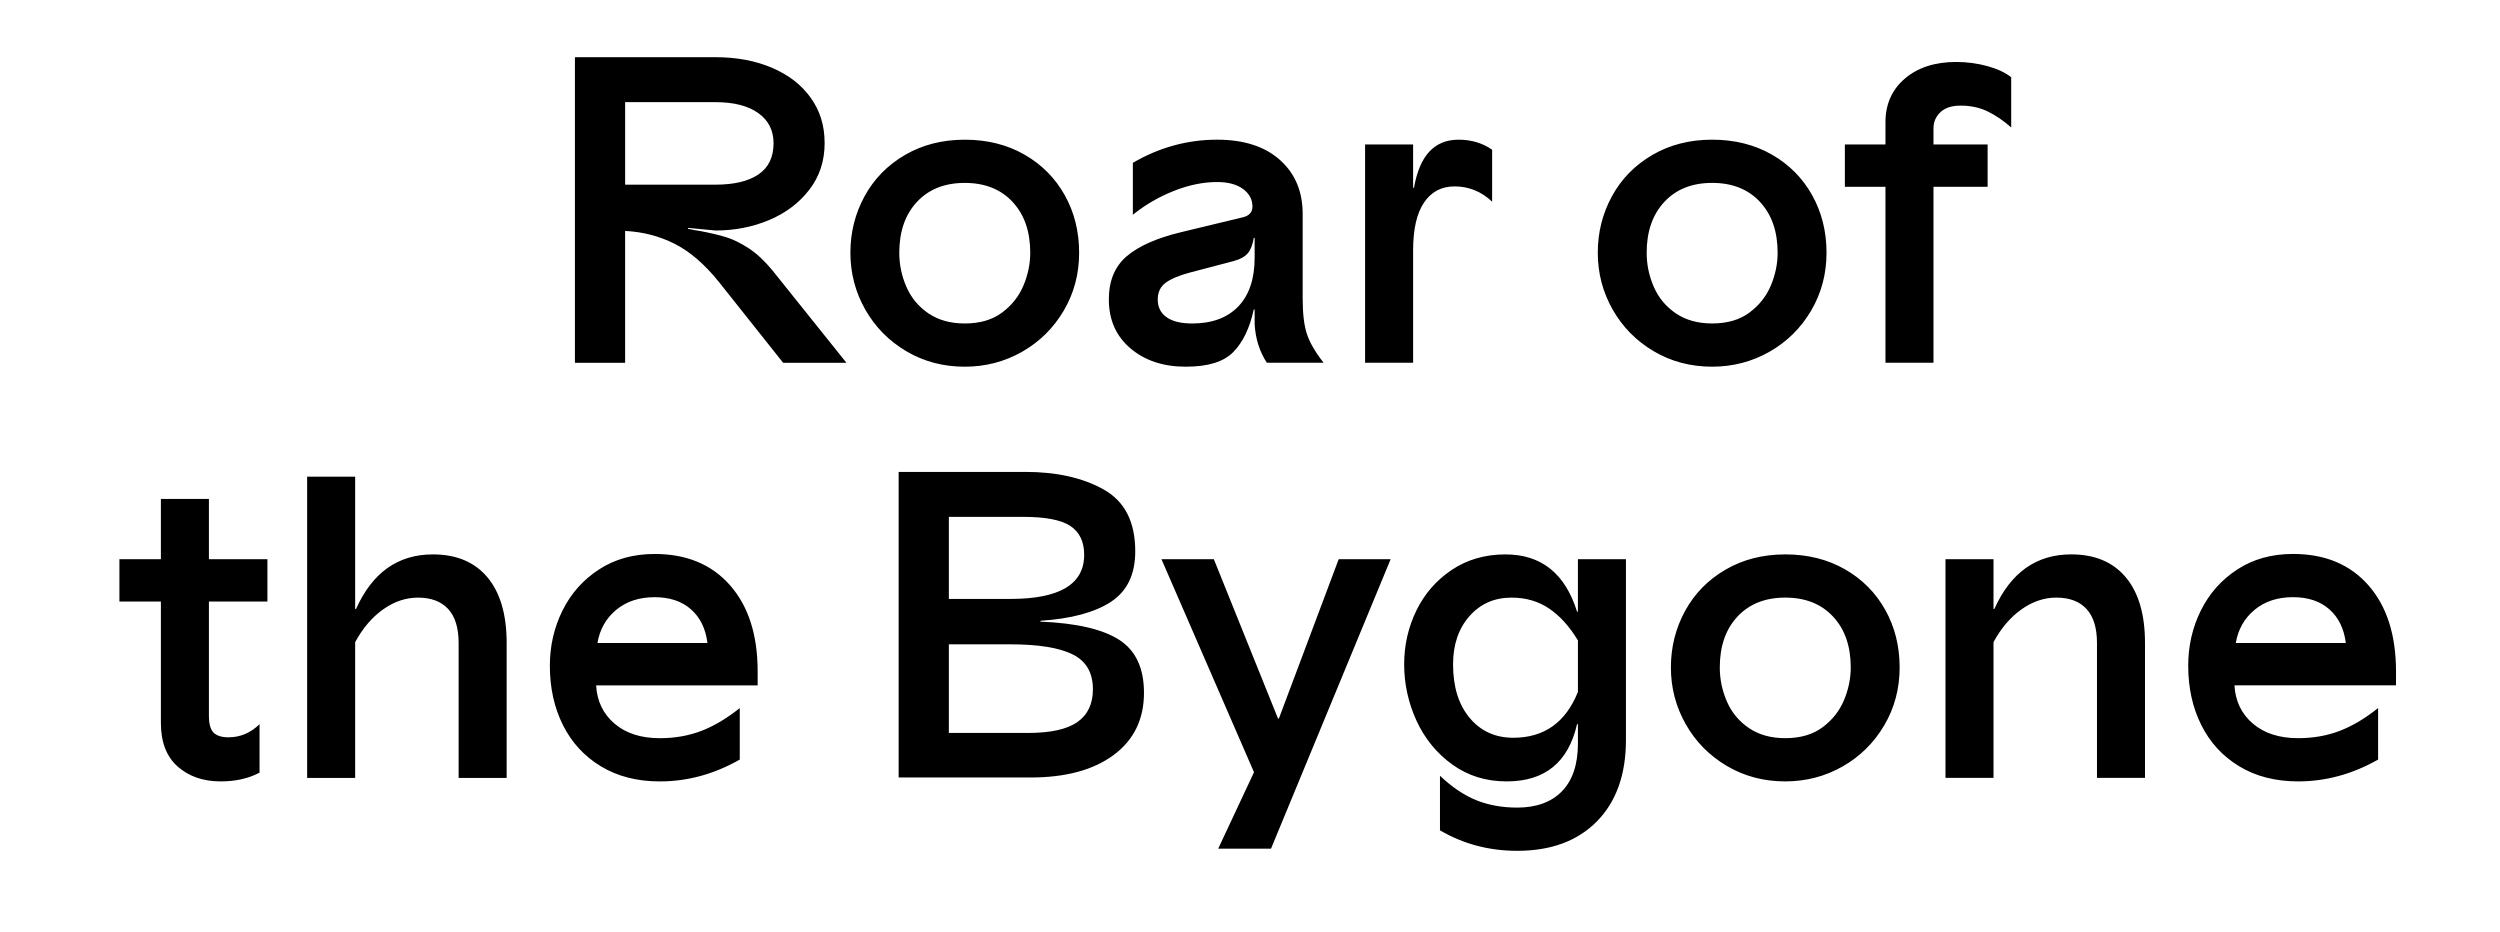<?xml version="1.0" encoding="UTF-8"?>
<svg id="Ebene_1" data-name="Ebene 1" xmlns="http://www.w3.org/2000/svg" viewBox="0 0 3100 1156">
  <defs>
    <style>
      .cls-1 {
        stroke-width: 0px;
      }
    </style>
  </defs>
  <path class="cls-1" d="m2843.29,740.49c18.76,0,33.83,5.06,45.2,15.16,11.37,10.11,18.13,24,20.3,41.68h-136.41c2.89-16.96,10.64-30.67,23.28-41.14,12.63-10.46,28.51-15.7,47.64-15.7m127.75,109.35v-17.32c0-45.11-11.37-80.66-34.1-106.64-22.74-25.98-53.95-38.98-93.65-38.98-26.35,0-49.35,6.41-69.02,19.22-19.67,12.81-34.74,29.77-45.2,50.88-10.47,21.11-15.7,43.94-15.7,68.48,0,27.43,5.41,51.97,16.24,73.62,10.83,21.65,26.52,38.7,47.09,51.15,20.57,12.45,44.93,18.68,73.08,18.68,34.28,0,67.3-9.02,99.06-27.07v-63.88c-16.24,12.99-32.21,22.46-47.91,28.42-15.7,5.95-32.75,8.93-51.16,8.93-23.46,0-42.22-6.04-56.3-18.13-14.07-12.09-21.65-27.88-22.74-47.37h200.29Zm-421.14-108.81c16.24,0,28.69,4.69,37.35,14.07,8.66,9.39,12.99,23.46,12.99,42.22v167.27h59.55v-167.27c0-35.36-7.95-62.52-23.82-81.47-15.89-18.95-38.43-28.42-67.67-28.42-43.31,0-75.07,22.56-95.27,67.67h-1.08v-61.71h-59.55v271.2h59.55v-168.35c9.38-17.32,20.92-30.86,34.64-40.6,13.71-9.74,28.15-14.62,43.31-14.62m-336.16,0c24.9,0,44.66,7.85,59.27,23.55,14.62,15.7,21.92,36.72,21.92,63.06,0,13.72-2.8,27.25-8.39,40.6-5.6,13.35-14.44,24.54-26.52,33.56-12.09,9.02-27.52,13.53-46.28,13.53-17.68,0-32.66-4.15-44.93-12.45-12.27-8.3-21.38-19.22-27.34-32.75-5.95-13.53-8.93-27.69-8.93-42.49,0-26.34,7.31-47.37,21.92-63.06,14.62-15.7,34.37-23.55,59.27-23.55m0,227.9c25.62,0,49.26-6.13,70.91-18.4,21.65-12.27,38.88-29.23,51.7-50.88,12.81-21.65,19.22-45.65,19.22-72s-5.95-50.16-17.86-71.45c-11.91-21.29-28.6-38.07-50.07-50.34-21.47-12.27-46.1-18.4-73.89-18.4s-52.51,6.32-74.16,18.95c-21.65,12.63-38.35,29.69-50.07,51.15-11.73,21.47-17.59,44.84-17.59,70.1s6.13,48.72,18.41,70.37c12.27,21.65,29.23,38.89,50.88,51.7,21.65,12.81,45.83,19.22,72.54,19.22m-257.12-110.97c-15.16,37.89-41.87,56.84-80.12,56.84-22.38,0-40.42-8.21-54.13-24.63-13.72-16.42-20.57-38.52-20.57-66.31,0-24.54,6.77-44.48,20.3-59.82,13.53-15.34,30.94-23.01,52.24-23.01,17.68,0,33.2,4.51,46.55,13.53,13.35,9.02,25.26,22.19,35.73,39.52v63.88Zm0,40.06v23.82c0,25.98-6.59,45.74-19.76,59.27-13.18,13.53-31.67,20.3-55.49,20.3-18.77,0-35.73-3.07-50.88-9.2-15.16-6.14-30.14-16.24-44.93-30.31v67.67c28.87,16.96,60.81,25.44,95.81,25.44,41.86,0,74.79-12.18,98.79-36.54,24-24.36,36-58.01,36-100.96v-224.11h-59.55v64.96h-1.08c-14.8-47.27-44.39-70.91-88.78-70.91-25.26,0-47.46,6.41-66.58,19.22-19.13,12.81-33.75,29.59-43.85,50.34-10.11,20.75-15.16,43.04-15.16,66.85s5.14,47.91,15.43,70.1,25.08,40.24,44.39,54.13c19.3,13.9,41.77,20.84,67.39,20.84,47.27,0,76.33-23.63,87.15-70.91h1.08Zm-380.55,154.28l148.32-358.9h-64.42l-74.16,197.58h-1.08l-79.57-197.58h-64.96l114.76,264.17-44.39,94.73h65.5Zm-399.5-143.45v-109.89h76.33c34.64,0,60.36,4.15,77.14,12.45,16.78,8.3,25.17,22.74,25.17,43.31,0,18.05-6.41,31.58-19.22,40.6-12.81,9.02-33.29,13.53-61.44,13.53h-97.98Zm0-166.19v-101.77h92.02c27.79,0,47.37,3.79,58.73,11.37,11.37,7.58,17.05,19.49,17.05,35.73,0,36.45-30.5,54.67-91.48,54.67h-76.33Zm113.68,27.07c38.25-2.52,67.39-10.37,87.42-23.55,20.03-13.17,30.04-34.01,30.04-62.52,0-36.45-12.99-61.98-38.98-76.6-25.98-14.62-58.46-21.92-97.44-21.92h-156.98v378.93h163.48c43.66,0,78.04-9.29,103.12-27.88,25.08-18.58,37.62-44.3,37.62-77.14,0-30.67-10.29-52.59-30.86-65.77-20.57-13.17-53.05-20.66-97.44-22.46v-1.08Zm-478.52-29.23c18.76,0,33.83,5.06,45.2,15.16,11.37,10.11,18.13,24,20.3,41.68h-136.41c2.89-16.96,10.64-30.67,23.28-41.14,12.63-10.46,28.51-15.7,47.64-15.7m127.75,109.35v-17.32c0-45.11-11.37-80.66-34.1-106.64-22.74-25.98-53.95-38.98-93.65-38.98-26.35,0-49.35,6.41-69.02,19.22-19.67,12.81-34.74,29.77-45.2,50.88-10.47,21.11-15.7,43.94-15.7,68.48,0,27.43,5.41,51.97,16.24,73.62s26.52,38.7,47.1,51.15c20.57,12.45,44.93,18.68,73.08,18.68,34.28,0,67.3-9.02,99.06-27.07v-63.88c-16.24,12.99-32.21,22.46-47.91,28.42-15.7,5.95-32.75,8.93-51.16,8.93-23.46,0-42.22-6.04-56.3-18.13-14.07-12.09-21.65-27.88-22.74-47.37h200.29Zm-421.14-108.81c16.24,0,28.69,4.69,37.35,14.07,8.66,9.39,12.99,23.46,12.99,42.22v167.27h59.55v-167.27c0-35.36-7.95-62.52-23.82-81.47-15.89-18.95-38.43-28.42-67.67-28.42-43.31,0-75.07,22.56-95.27,67.67h-1.08v-164.02h-59.55v373.51h59.55v-168.35c9.38-17.32,20.92-30.86,34.64-40.6,13.71-9.74,28.15-14.62,43.31-14.62m-259.29,4.87h72.54v-52.51h-72.54v-74.7h-59.55v74.7h-51.43v52.51h51.43v150.49c0,23.82,6.95,41.87,20.84,54.13,13.89,12.27,31.67,18.4,53.32,18.4,18.4,0,34.46-3.61,48.18-10.83v-60.09c-11.19,10.83-24,16.24-38.43,16.24-8.66,0-14.89-1.98-18.68-5.95-3.79-3.97-5.68-10.83-5.68-20.57v-141.83Z"/>
  <path class="cls-1" d="m2337.97,231.65v218.15h59.55v-218.15h67.12v-52.51h-67.12v-20.03c0-7.94,2.89-14.62,8.66-20.03,5.77-5.41,14.08-8.12,24.91-8.12,12.62,0,23.9,2.44,33.83,7.31,9.92,4.87,19.57,11.46,28.96,19.76v-62.25c-7.22-5.77-17.05-10.37-29.5-13.8-12.45-3.43-25.36-5.14-38.7-5.14-26.35,0-47.56,6.86-63.61,20.57-16.07,13.72-24.09,31.76-24.09,54.13v27.61h-50.34v52.51h50.34Zm-214.9-4.87c24.9,0,44.66,7.85,59.27,23.55,14.62,15.7,21.92,36.72,21.92,63.06,0,13.72-2.8,27.25-8.39,40.6-5.6,13.35-14.44,24.54-26.52,33.56-12.1,9.02-27.53,13.53-46.28,13.53-17.69,0-32.67-4.15-44.93-12.45-12.27-8.3-21.38-19.22-27.34-32.75-5.95-13.53-8.93-27.69-8.93-42.49,0-26.34,7.31-47.37,21.92-63.06,14.62-15.7,34.37-23.55,59.27-23.55m0,227.9c25.62,0,49.26-6.13,70.91-18.4,21.65-12.27,38.88-29.23,51.7-50.88,12.8-21.65,19.22-45.65,19.22-72s-5.95-50.16-17.86-71.45c-11.91-21.29-28.61-38.07-50.07-50.34-21.47-12.27-46.1-18.41-73.89-18.41s-52.51,6.32-74.16,18.95c-21.65,12.63-38.35,29.69-50.07,51.15-11.73,21.47-17.59,44.84-17.59,70.1s6.13,48.72,18.4,70.37c12.26,21.65,29.23,38.89,50.88,51.7,21.65,12.81,45.82,19.22,72.54,19.22m-370.8-4.87v-139.66c0-25.98,4.5-45.65,13.53-59,9.01-13.35,21.65-20.03,37.89-20.03,17.67,0,33.19,6.32,46.55,18.95v-64.42c-11.9-8.3-25.8-12.45-41.68-12.45-14.81,0-26.8,4.87-36,14.62-9.21,9.74-15.62,24.72-19.22,44.93h-1.08v-53.59h-59.55v270.66h59.55Zm-316.67-78.49c0-9.02,3.33-15.97,10.01-20.84,6.67-4.87,16.86-9.11,30.58-12.72l53.59-14.07c7.93-2.17,13.71-5.32,17.32-9.47,3.6-4.15,6.13-10.56,7.58-19.22h1.08v24.36c0,26.35-6.77,46.55-20.3,60.63-13.53,14.07-32.57,21.11-57.11,21.11-14.07,0-24.72-2.61-31.94-7.85-7.23-5.23-10.83-12.54-10.83-21.92m-30.86-105.02c15.16-12.27,32.02-22.1,50.61-29.5,18.58-7.39,36.54-11.1,53.86-11.1,13.71,0,24.44,2.89,32.21,8.66,7.76,5.78,11.64,12.99,11.64,21.65,0,7.22-4.15,11.73-12.45,13.53l-76.33,18.4c-29.96,7.22-52.33,17.14-67.12,29.77-14.81,12.63-22.19,30.5-22.19,53.59,0,25.26,8.93,45.47,26.8,60.63,17.86,15.16,40.68,22.74,68.48,22.74s47.1-6.04,59-18.13c11.91-12.09,20.38-29.68,25.44-52.78h1.08v18.4c1.08,18.05,6.13,33.92,15.16,47.64h70.37c-10.47-13.35-17.41-25.35-20.84-36-3.44-10.64-5.14-25.17-5.14-43.58v-105.02c0-27.79-9.39-50.07-28.15-66.85-18.77-16.78-44.75-25.17-77.95-25.17-36.81,0-71.64,9.57-104.48,28.69v64.42Zm-208.41-39.52c24.9,0,44.66,7.85,59.27,23.55,14.62,15.7,21.92,36.72,21.92,63.06,0,13.72-2.8,27.25-8.39,40.6-5.6,13.35-14.44,24.54-26.52,33.56-12.09,9.02-27.52,13.53-46.28,13.53-17.68,0-32.66-4.15-44.93-12.45-12.27-8.3-21.38-19.22-27.34-32.75-5.95-13.53-8.93-27.69-8.93-42.49,0-26.34,7.31-47.37,21.92-63.06,14.62-15.7,34.37-23.55,59.27-23.55m0,227.9c25.62,0,49.26-6.13,70.91-18.4,21.65-12.27,38.88-29.23,51.7-50.88,12.81-21.65,19.22-45.65,19.22-72s-5.95-50.16-17.86-71.45c-11.91-21.29-28.6-38.07-50.07-50.34-21.47-12.27-46.1-18.41-73.89-18.41s-52.51,6.32-74.16,18.95c-21.65,12.63-38.35,29.69-50.07,51.15-11.73,21.47-17.59,44.84-17.59,70.1s6.13,48.72,18.4,70.37c12.27,21.65,29.23,38.89,50.88,51.7,21.65,12.81,45.83,19.22,72.54,19.22m-421.15-225.73v-102.31h112.05c22.74,0,40.42,4.51,53.05,13.53,12.63,9.02,18.95,21.47,18.95,37.35,0,17.32-6.23,30.23-18.68,38.7-12.45,8.48-30.23,12.72-53.32,12.72h-112.05Zm77.95,53.59l34.1,3.25c23.82,0,46.01-4.33,66.58-12.99,20.57-8.66,37.17-21.2,49.8-37.62,12.63-16.42,18.95-35.64,18.95-57.65s-5.68-39.97-17.05-56.03c-11.37-16.06-27.34-28.51-47.91-37.35-20.57-8.84-44.03-13.26-70.37-13.26h-174.31v378.93h62.25v-163.48c22.01,1.08,42.49,6.41,61.44,15.97,18.95,9.57,37.26,25.36,54.94,47.37l79.57,100.14h78.49l-91.48-114.22c-9.74-11.91-19.58-21.11-29.5-27.61-9.93-6.5-19.22-11.1-27.88-13.8-8.66-2.71-19.67-5.32-33.02-7.85-3.25-.36-8.12-1.26-14.62-2.71v-1.08Z"/>
</svg>